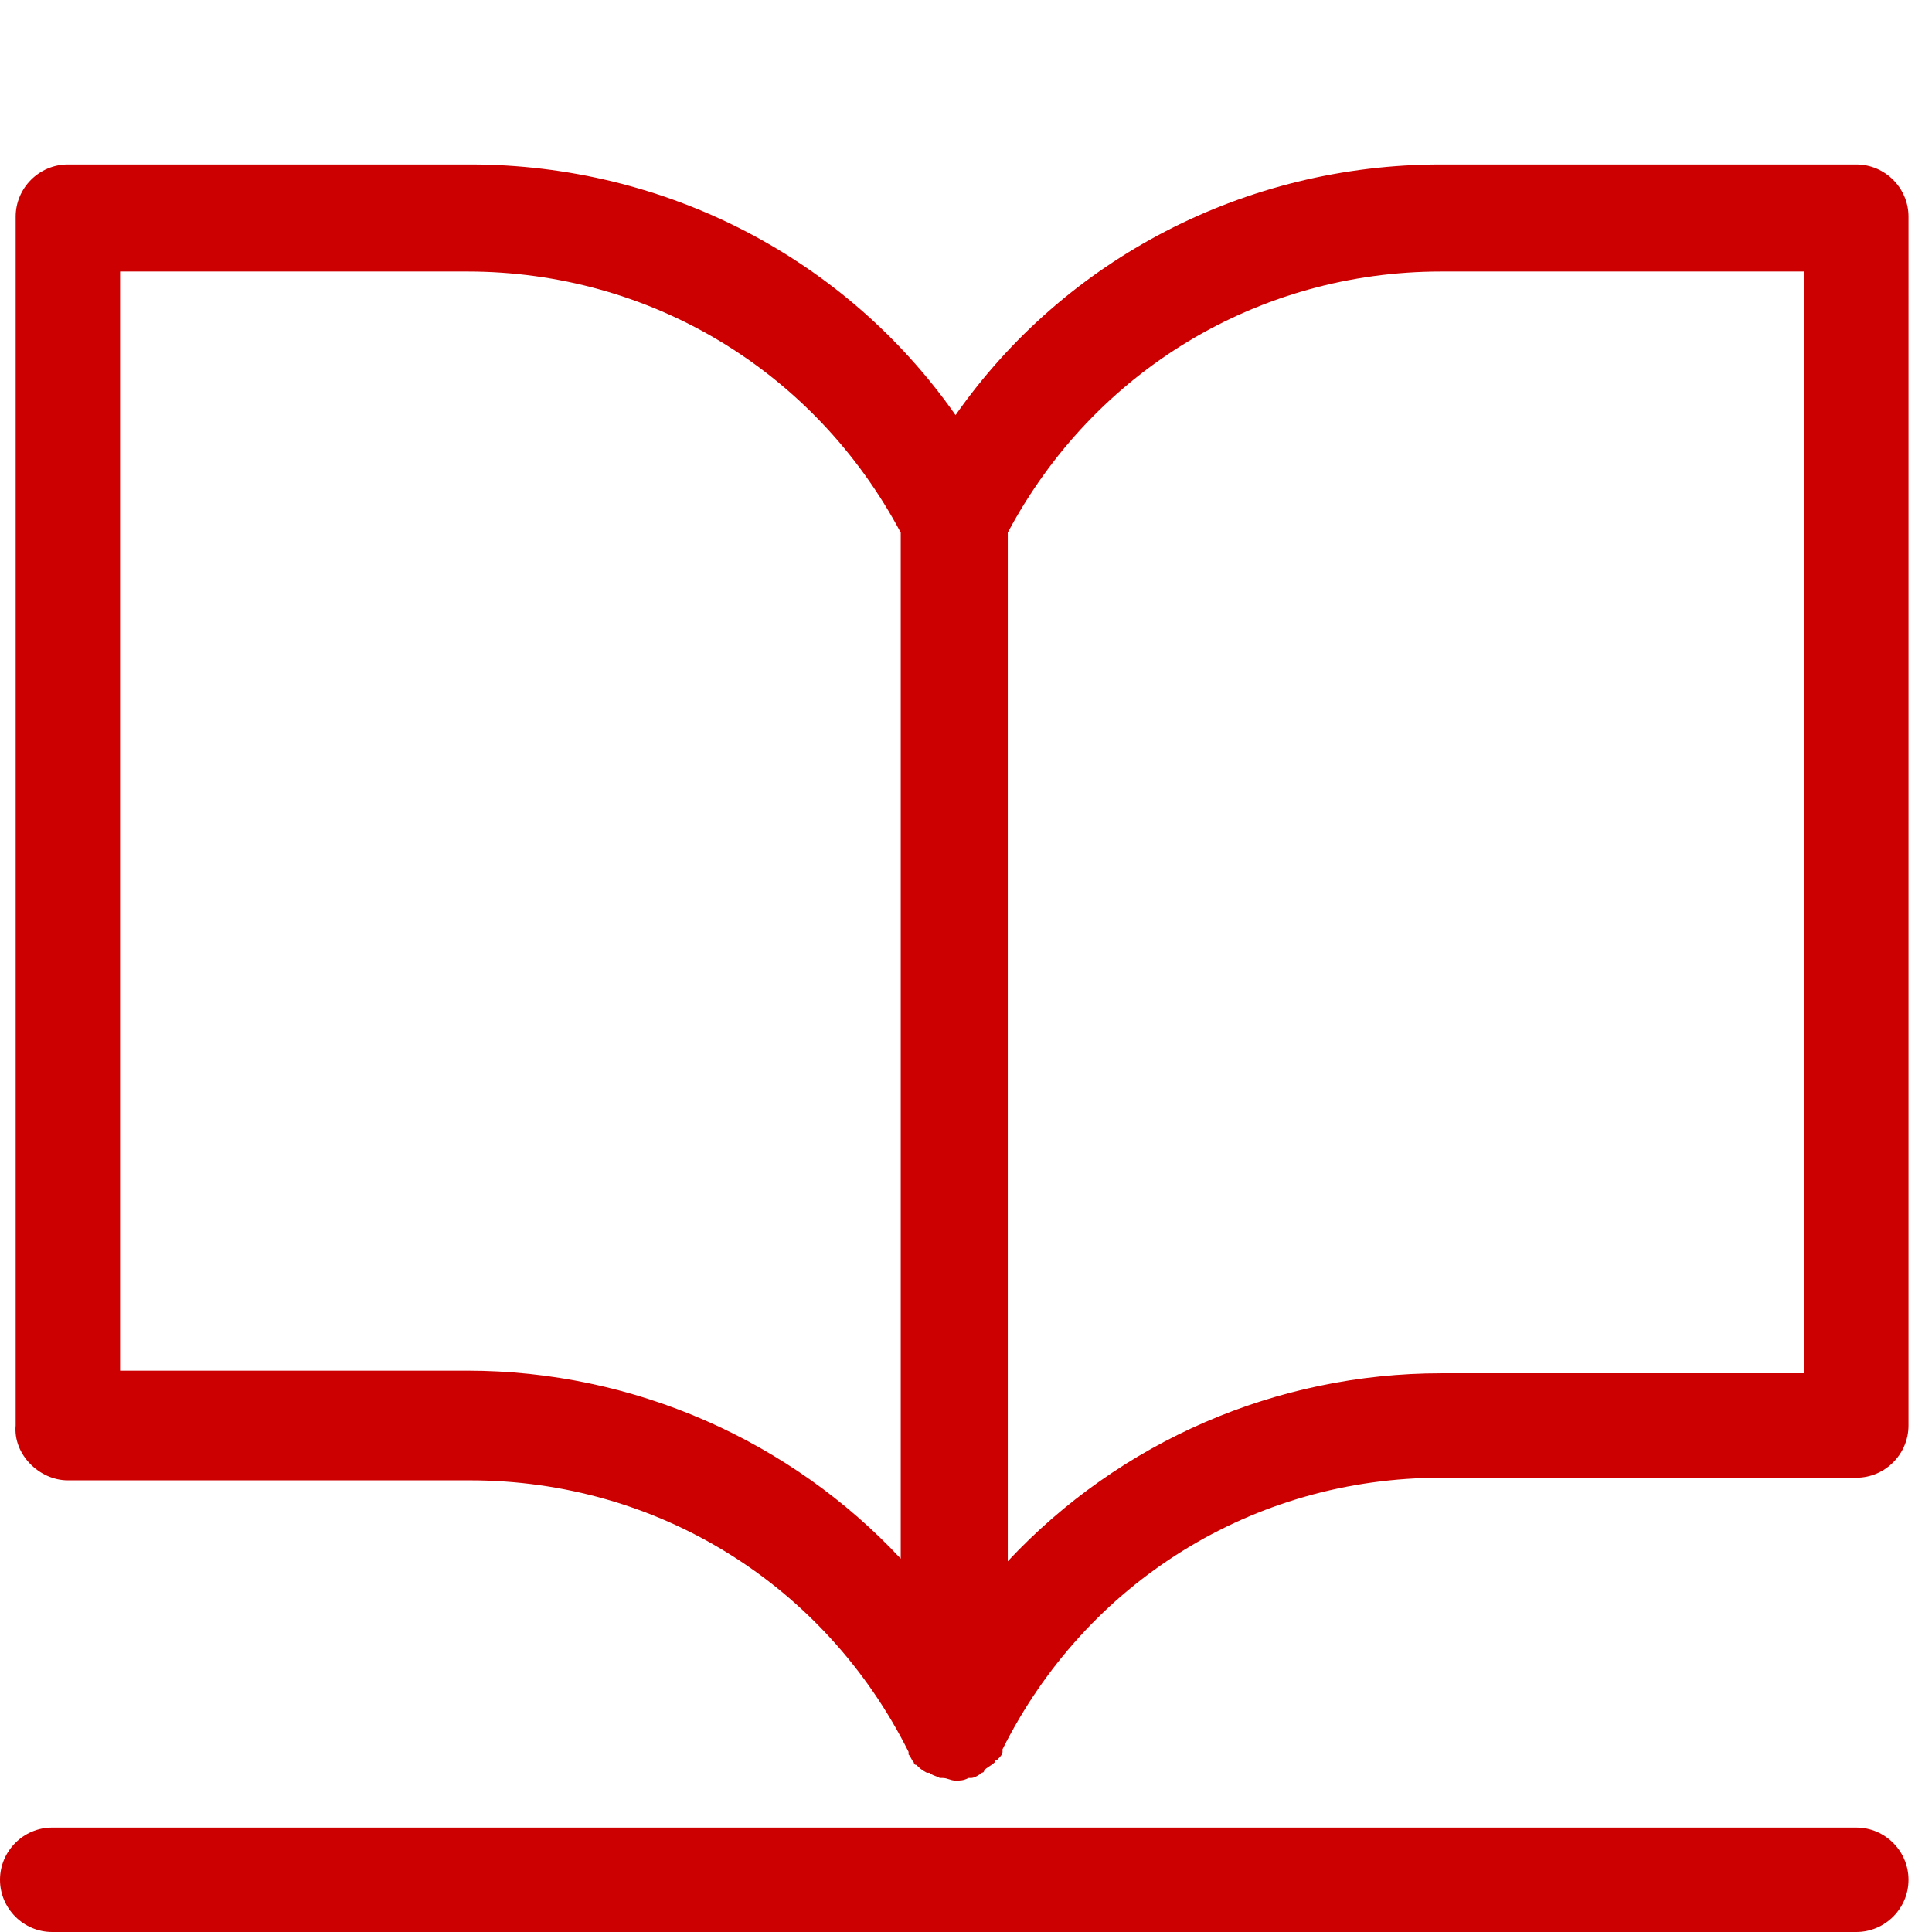 <?xml version="1.0" encoding="utf-8"?>
<!-- Generator: Adobe Illustrator 25.4.1, SVG Export Plug-In . SVG Version: 6.00 Build 0)  -->
<svg version="1.1" id="Layer_1" xmlns="http://www.w3.org/2000/svg" xmlns:xlink="http://www.w3.org/1999/xlink" x="0px" y="0px"
	 viewBox="0 0 74 74" style="enable-background:new 0 0 74 74;" xml:space="preserve">
<style type="text/css">
	.st0{fill:#CC0000;}
</style>
<path class="st0" d="M4.6,10.4h13.3c7,0,13.3,3.8,16.6,10v39.3c-4.2-4.5-10.2-7.2-16.6-7.2H4.6V10.4z M38.6,20.4
	c3.3-6.2,9.6-10,16.6-10h13.9v42.2H55.2c-6.3,0-12.3,2.6-16.6,7.2L38.6,20.4L38.6,20.4z M2.6,56.7h15.4c7.2,0,13.6,4,16.8,10.4
	c0,0,0,0,0,0.1c0.1,0.1,0.1,0.2,0.2,0.3c0,0,0,0.1,0.1,0.1c0.1,0.1,0.2,0.2,0.4,0.3c0,0,0.1,0,0.1,0c0.1,0.1,0.2,0.1,0.4,0.2
	c0,0,0.1,0,0.1,0c0.2,0,0.3,0.1,0.5,0.1c0.2,0,0.3,0,0.5-0.1c0,0,0.1,0,0.1,0c0.1,0,0.3-0.1,0.4-0.2c0,0,0.1,0,0.1-0.1
	c0.1-0.1,0.3-0.2,0.4-0.3c0,0,0-0.1,0.1-0.1c0.1-0.1,0.2-0.2,0.2-0.3c0,0,0,0,0-0.1c3.2-6.4,9.6-10.4,16.8-10.4h15.9
	c1.1,0,2-0.9,2-2V8.3c0-1.1-0.9-2-2-2H55.2c-7.5,0-14.4,3.6-18.6,9.6c-4.2-6-11.1-9.6-18.6-9.6H2.6c-1.1,0-2,0.9-2,2v46.3
	C0.5,55.7,1.5,56.7,2.6,56.7L2.6,56.7z M2,74h69.1c1.1,0,2-0.9,2-2s-0.9-2-2-2H2c-1.1,0-2,0.9-2,2S0.9,74,2,74"/>
</svg>

